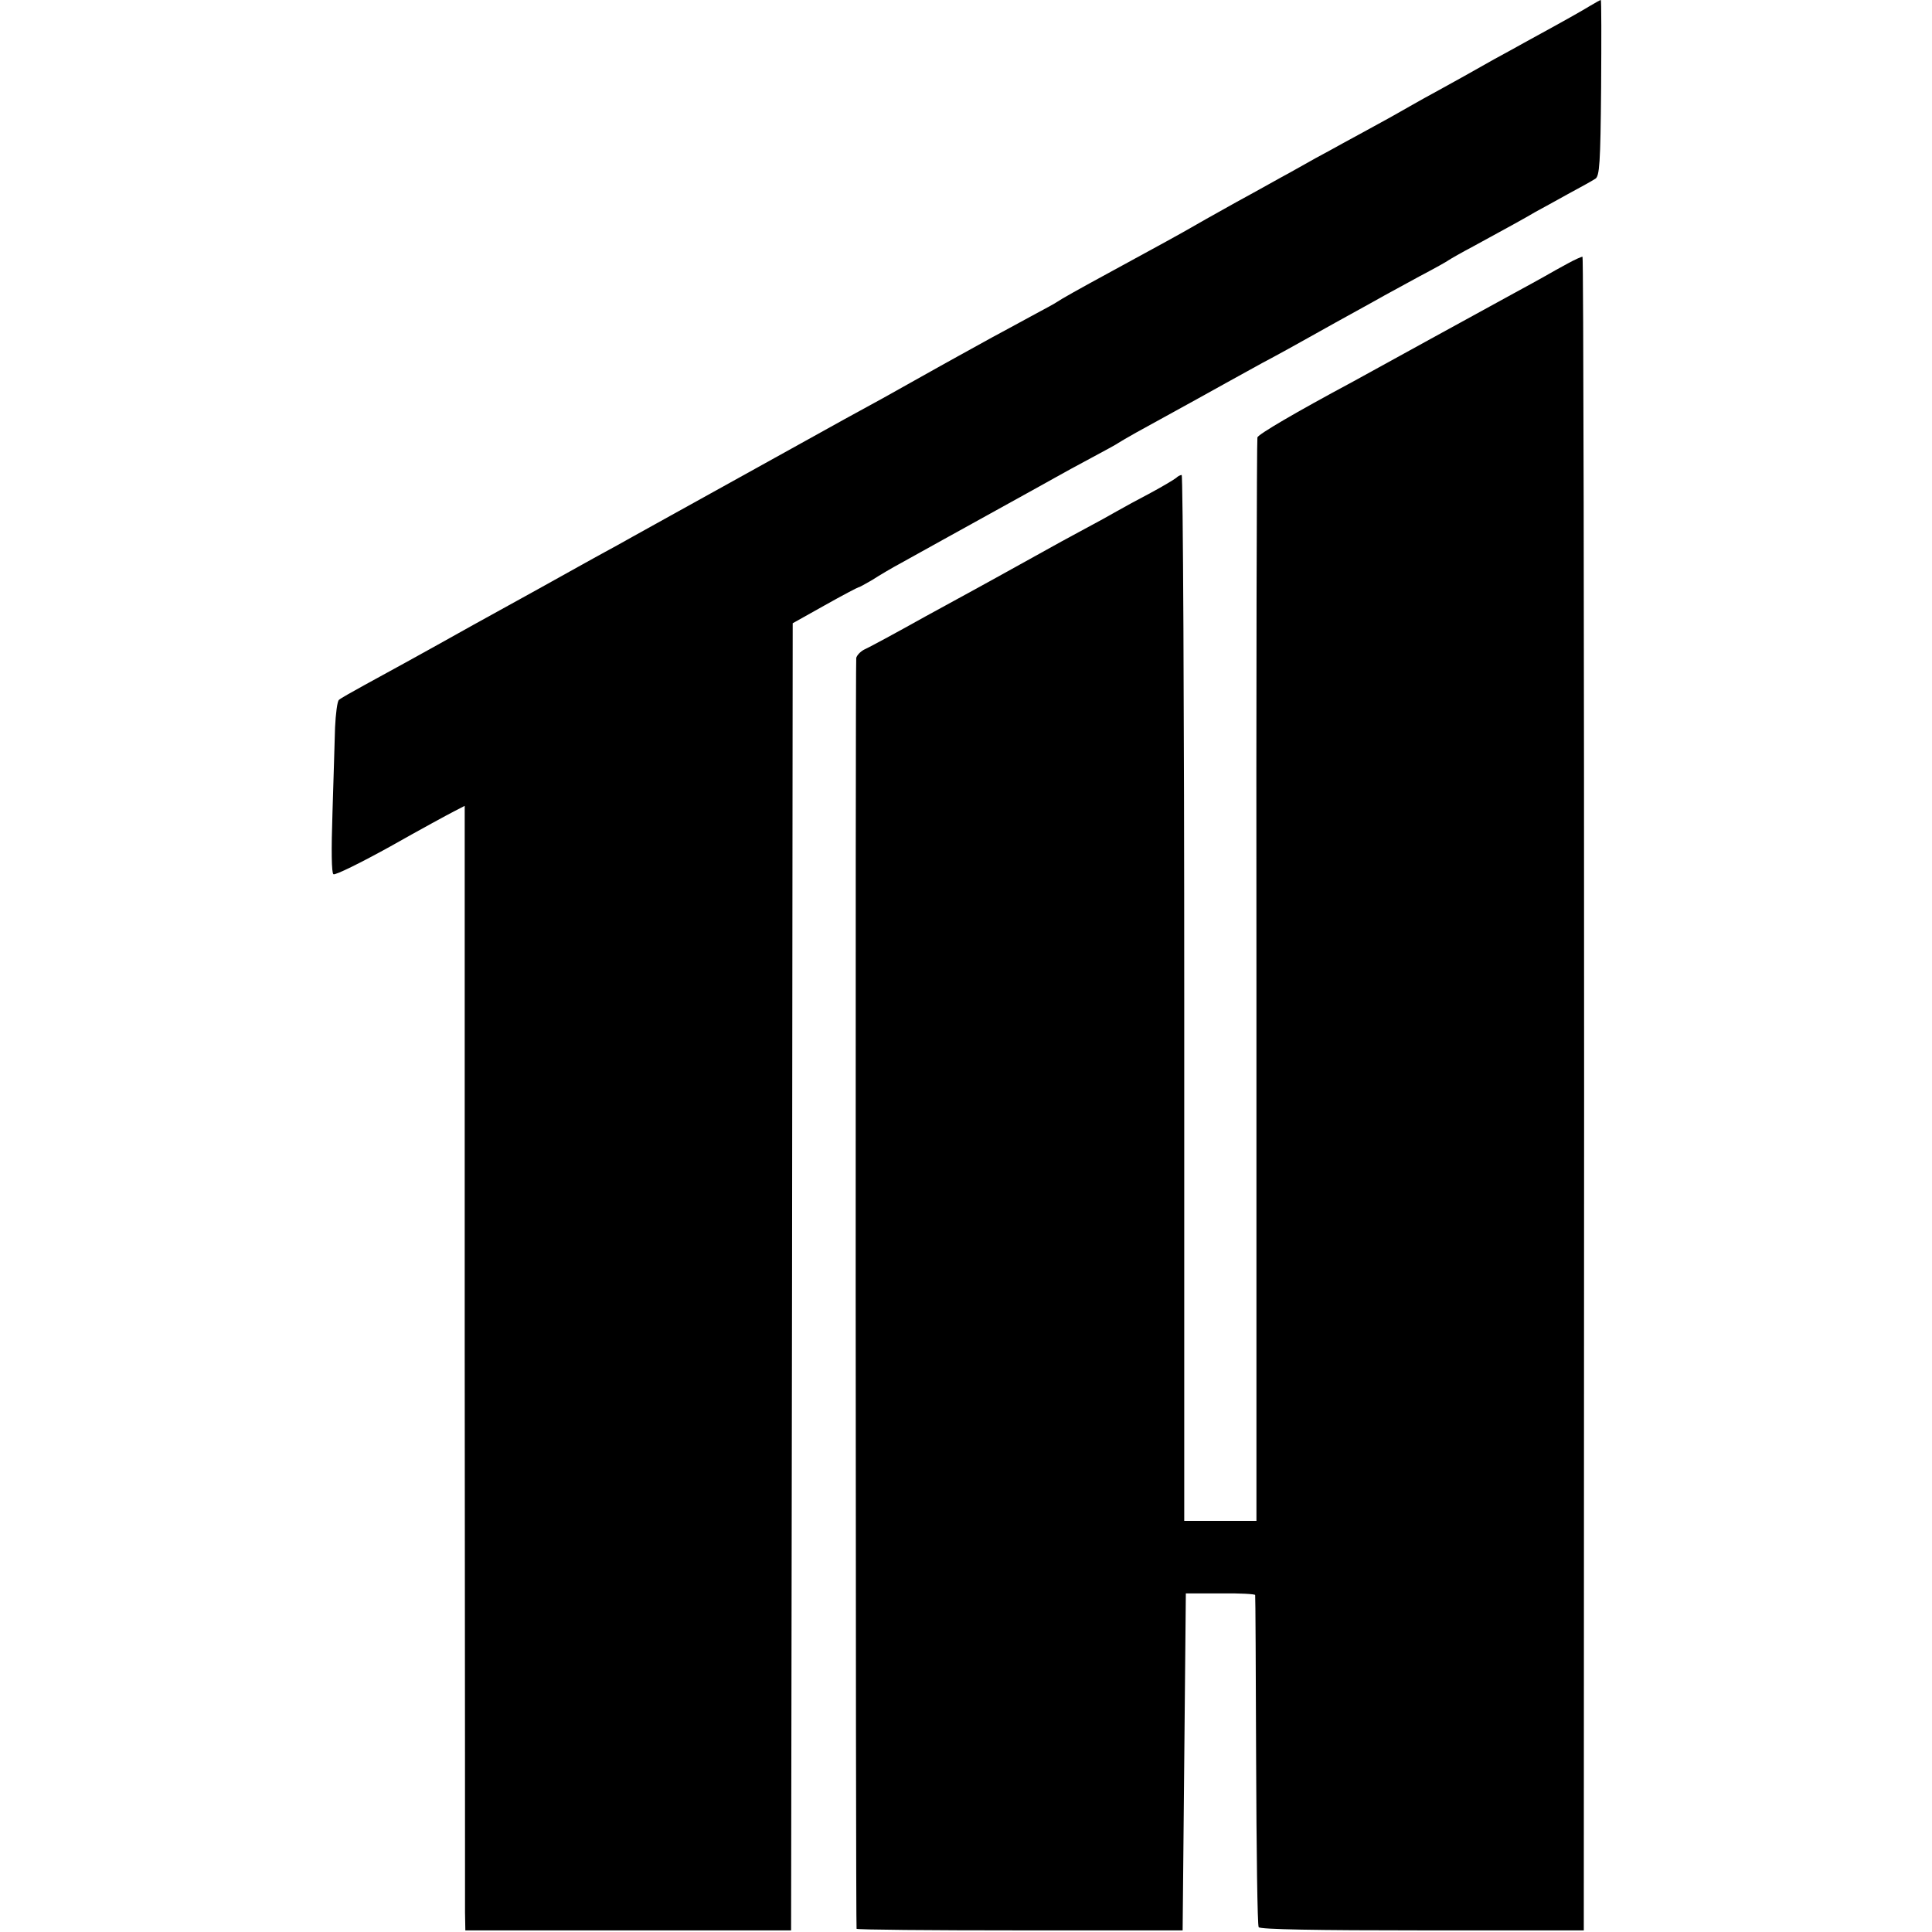 <?xml version="1.0" standalone="no"?>
<!DOCTYPE svg PUBLIC "-//W3C//DTD SVG 20010904//EN"
 "http://www.w3.org/TR/2001/REC-SVG-20010904/DTD/svg10.dtd">
<svg version="1.0" xmlns="http://www.w3.org/2000/svg"
 width="602pt" height="602pt" viewBox="0 0 602 602"
 preserveAspectRatio="xMidYMid meet">
<g transform="translate(0,602) scale(0.1,-0.1)"
fill="#000000" stroke="none">
<path d="M4955 6002 c-28 -17 -70 -41 -200 -112 -27 -15 -72 -40 -100 -55 -85
-48 -108 -61 -170 -95 -33 -18 -73 -40 -90 -50 -16 -9 -61 -35 -100 -56 -38
-21 -88 -48 -110 -60 -22 -12 -61 -34 -86 -47 -25 -14 -62 -35 -82 -46 -21
-11 -95 -53 -165 -91 -70 -39 -134 -75 -142 -80 -15 -9 -109 -61 -240 -132
-118 -64 -165 -91 -175 -98 -5 -4 -44 -25 -85 -47 -41 -22 -95 -52 -120 -65
-25 -14 -72 -40 -105 -58 -33 -18 -95 -53 -138 -77 -76 -43 -107 -60 -217
-120 -30 -17 -179 -99 -330 -183 -151 -84 -300 -166 -330 -183 -30 -17 -68
-38 -85 -47 -16 -9 -55 -30 -85 -47 -30 -17 -176 -98 -325 -180 -148 -83 -301
-167 -340 -188 -38 -21 -74 -41 -79 -46 -5 -4 -10 -43 -12 -86 -1 -43 -5 -162
-8 -265 -4 -118 -3 -189 3 -192 5 -4 86 36 178 87 92 52 182 101 200 110 l31
16 0 -1697 c1 -933 1 -1722 1 -1752 l1 -55 507 0 508 0 3 2037 2 2036 100 56
c55 31 103 56 105 56 3 0 22 11 43 23 20 13 62 38 92 54 47 26 160 89 390 216
30 17 71 39 90 50 19 11 69 38 110 60 41 22 80 43 85 47 6 4 30 18 55 32 162
89 247 136 279 154 20 11 72 40 116 64 44 23 114 62 155 85 41 23 102 57 135
75 33 18 74 41 90 50 17 9 66 36 110 60 44 23 85 46 90 50 6 4 39 23 75 42
103 56 163 89 195 108 17 9 62 34 100 55 39 21 77 42 86 48 13 8 16 47 18 283
1 151 1 274 -1 274 -2 0 -16 -8 -33 -18z"/>
<path d="M4885 5199 c-22 -12 -53 -29 -70 -39 -16 -9 -61 -34 -100 -55 -38
-21 -155 -85 -259 -142 -105 -58 -213 -117 -240 -132 -179 -96 -295 -164 -298
-174 -2 -7 -4 -769 -3 -1694 l0 -1682 -112 0 -113 0 0 1629 c0 897 -4 1630 -8
1630 -4 0 -12 -4 -17 -9 -6 -5 -41 -26 -80 -47 -38 -20 -86 -46 -105 -57 -19
-11 -64 -36 -100 -55 -36 -19 -105 -57 -155 -85 -49 -27 -108 -60 -130 -72
-22 -12 -116 -64 -210 -115 -93 -52 -180 -99 -192 -104 -12 -6 -23 -18 -25
-26 -3 -13 -2 -3946 1 -3960 1 -3 229 -5 509 -5 l507 0 5 525 5 525 108 0 c59
1 108 -2 108 -5 1 -3 2 -234 3 -515 1 -280 4 -515 8 -520 4 -7 182 -10 510
-10 l503 0 1 2608 c0 1434 -2 2607 -5 2607 -4 0 -24 -9 -46 -21z"/>
</g>
</svg>
